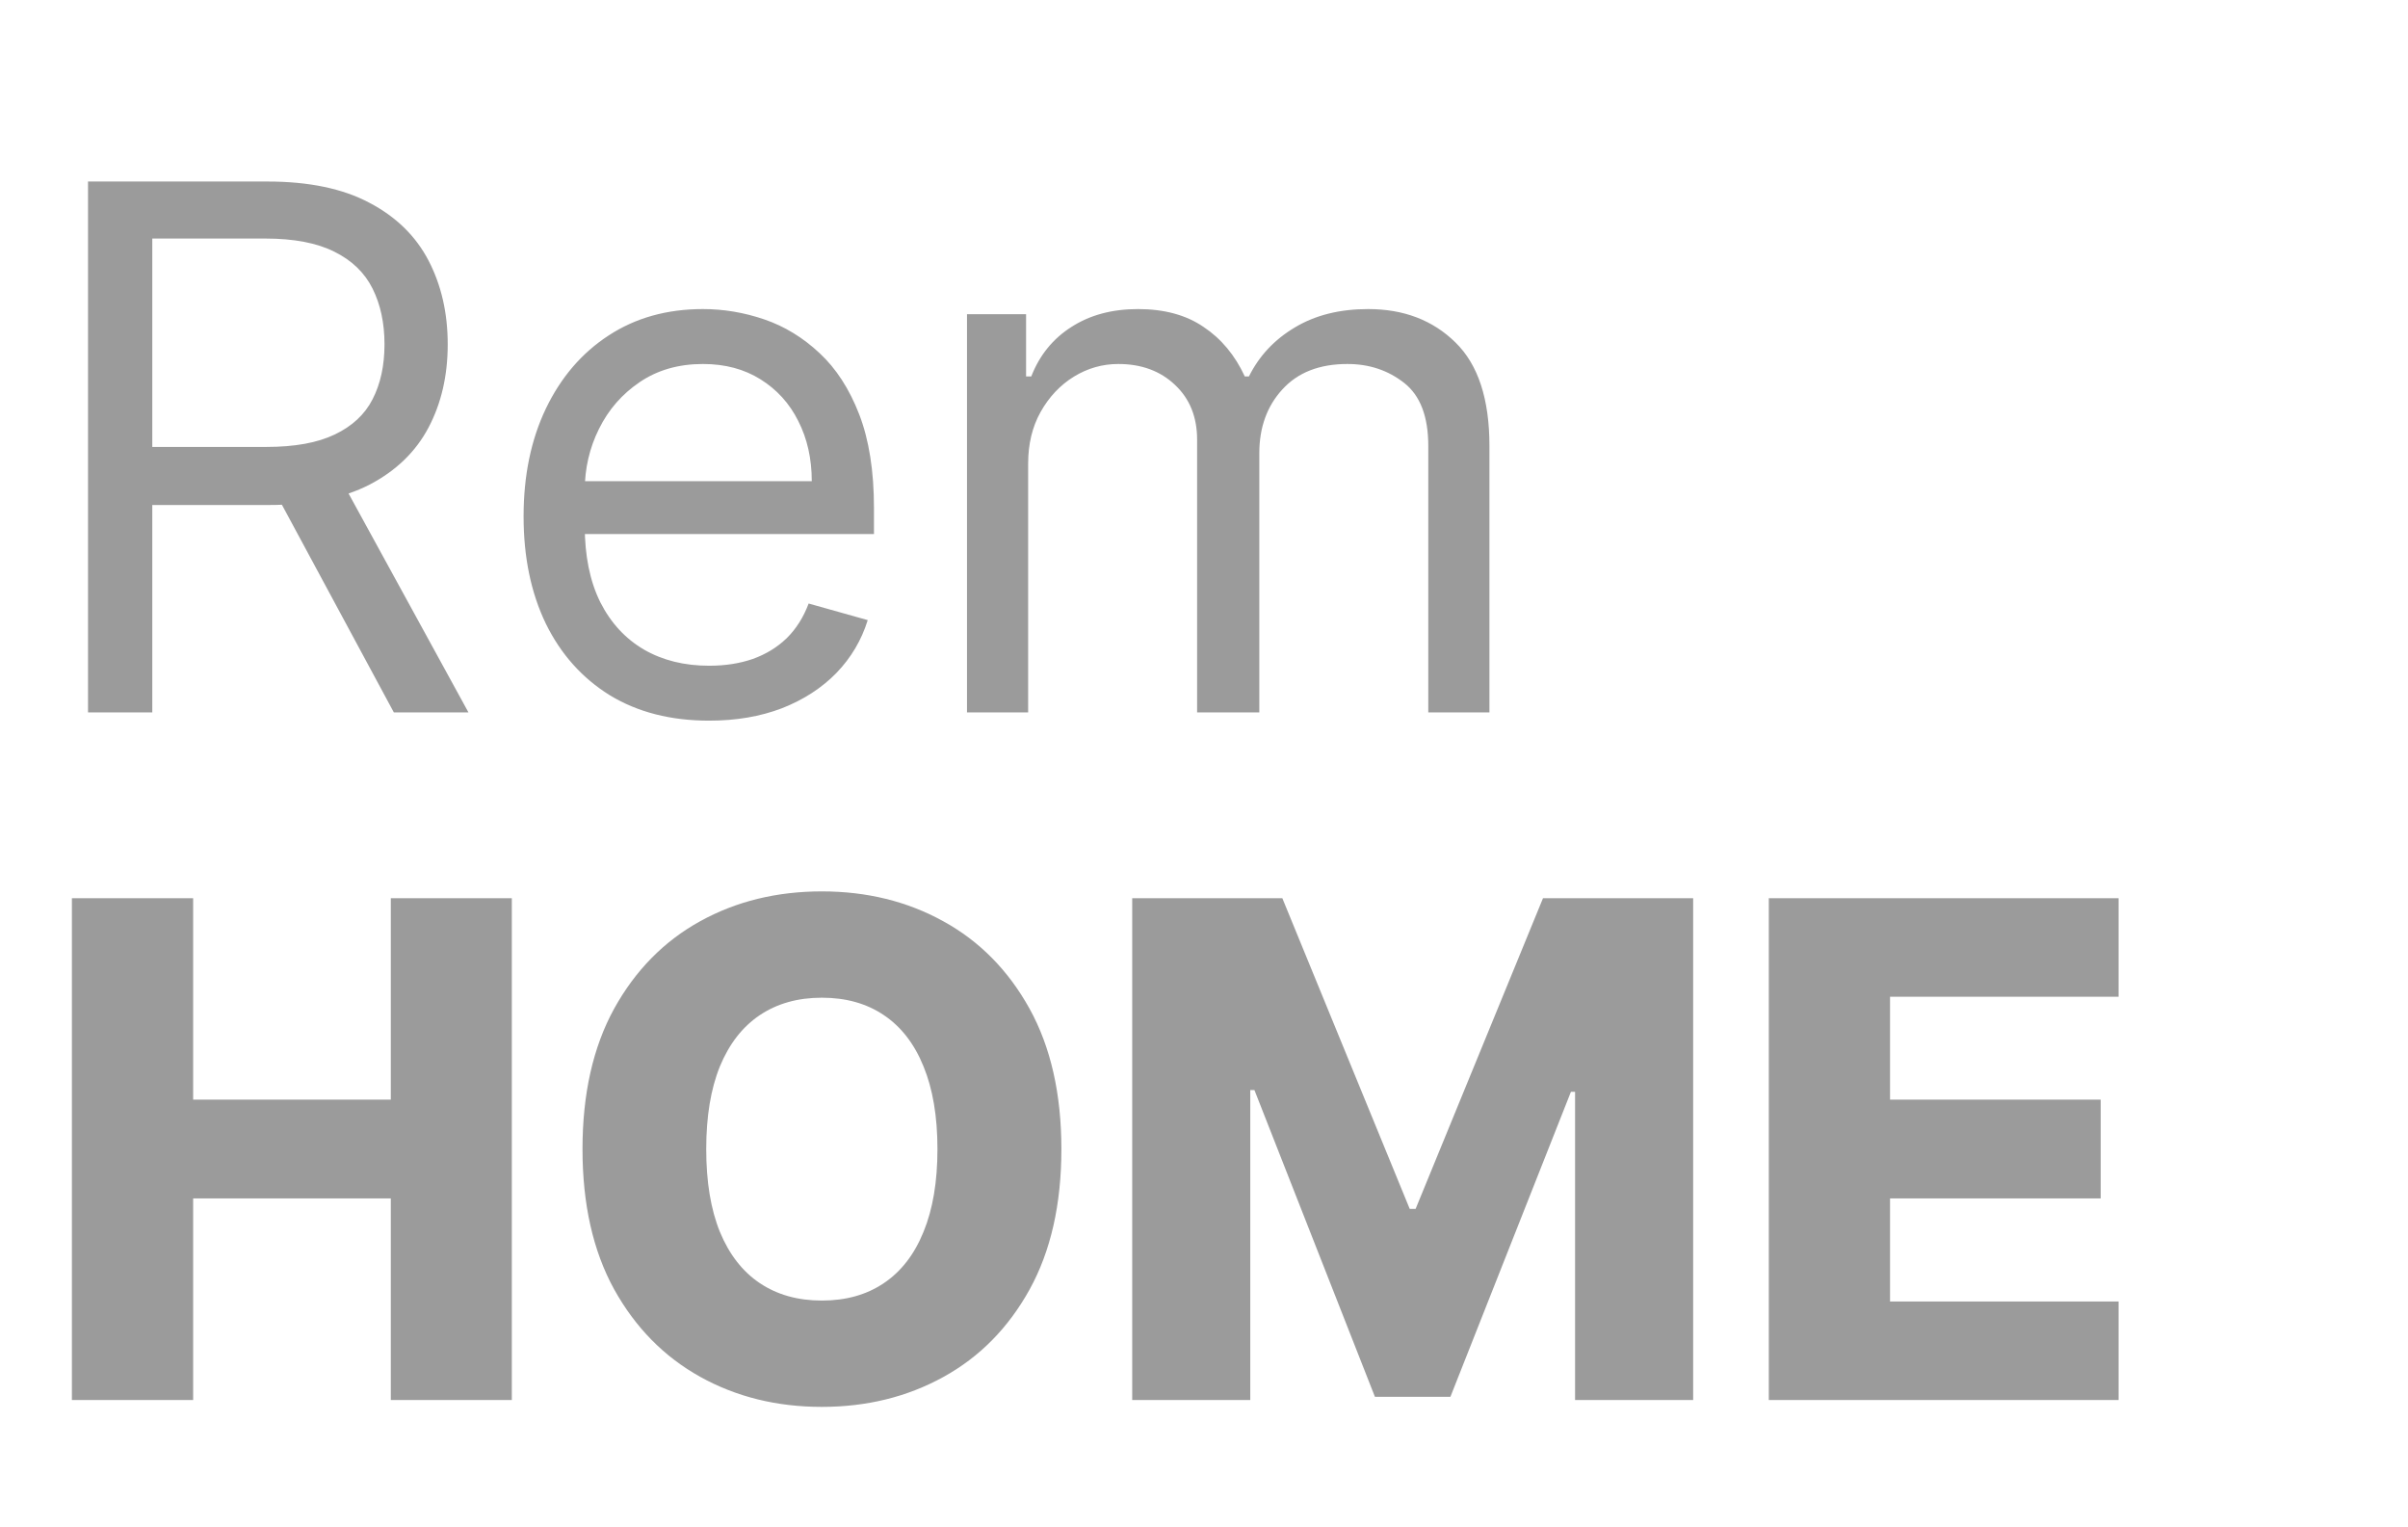 <?xml version="1.0" encoding="UTF-8"?> <svg xmlns="http://www.w3.org/2000/svg" width="71" height="45" viewBox="0 0 71 45" fill="none"> <path d="M2.595 21V5.351H7.883C9.105 5.351 10.109 5.56 10.893 5.978C11.678 6.39 12.259 6.958 12.636 7.682C13.012 8.405 13.201 9.228 13.201 10.15C13.201 11.072 13.012 11.889 12.636 12.602C12.259 13.316 11.68 13.876 10.901 14.284C10.122 14.686 9.126 14.887 7.913 14.887H3.634V13.175H7.852C8.688 13.175 9.36 13.053 9.869 12.809C10.384 12.564 10.756 12.218 10.985 11.77C11.219 11.316 11.337 10.776 11.337 10.15C11.337 9.523 11.219 8.976 10.985 8.507C10.751 8.038 10.376 7.677 9.862 7.422C9.347 7.162 8.667 7.032 7.822 7.032H4.49V21H2.595ZM9.961 13.97L13.812 21H11.612L7.822 13.97H9.961ZM20.909 21.244C19.778 21.244 18.802 20.995 17.982 20.496C17.167 19.991 16.538 19.288 16.095 18.387C15.657 17.48 15.438 16.425 15.438 15.223C15.438 14.021 15.657 12.962 16.095 12.045C16.538 11.123 17.155 10.404 17.944 9.89C18.739 9.37 19.666 9.111 20.726 9.111C21.337 9.111 21.94 9.212 22.537 9.416C23.133 9.62 23.675 9.951 24.164 10.409C24.653 10.863 25.043 11.464 25.333 12.213C25.623 12.962 25.769 13.884 25.769 14.979V15.743H16.722V14.184H23.935C23.935 13.522 23.802 12.931 23.537 12.411C23.278 11.892 22.906 11.482 22.422 11.181C21.943 10.881 21.378 10.73 20.726 10.73C20.007 10.73 19.386 10.909 18.861 11.265C18.341 11.617 17.942 12.075 17.662 12.641C17.381 13.206 17.241 13.812 17.241 14.459V15.498C17.241 16.385 17.394 17.136 17.7 17.753C18.01 18.364 18.441 18.83 18.991 19.151C19.541 19.467 20.18 19.625 20.909 19.625C21.383 19.625 21.811 19.558 22.193 19.426C22.58 19.288 22.913 19.085 23.194 18.815C23.474 18.54 23.69 18.198 23.843 17.791L25.585 18.28C25.402 18.871 25.094 19.39 24.661 19.839C24.228 20.282 23.693 20.628 23.056 20.878C22.419 21.122 21.704 21.244 20.909 21.244ZM28.512 21V9.263H30.254V11.097H30.407C30.651 10.471 31.046 9.984 31.591 9.638C32.136 9.286 32.791 9.111 33.555 9.111C34.329 9.111 34.974 9.286 35.488 9.638C36.008 9.984 36.413 10.471 36.703 11.097H36.825C37.126 10.491 37.577 10.01 38.178 9.653C38.779 9.291 39.5 9.111 40.34 9.111C41.389 9.111 42.248 9.439 42.915 10.096C43.583 10.748 43.916 11.764 43.916 13.145V21H42.113V13.145C42.113 12.279 41.876 11.66 41.402 11.288C40.928 10.916 40.371 10.73 39.729 10.73C38.904 10.73 38.264 10.98 37.811 11.479C37.358 11.973 37.131 12.6 37.131 13.359V21H35.297V12.962C35.297 12.294 35.081 11.757 34.648 11.349C34.215 10.937 33.657 10.73 32.974 10.73C32.505 10.73 32.067 10.855 31.66 11.105C31.258 11.354 30.931 11.701 30.682 12.144C30.437 12.582 30.315 13.089 30.315 13.665V21H28.512Z" fill="#9B9B9B"></path> <path d="M2.12 41.271V26.479H5.695V32.416H11.523V26.479H15.091V41.271H11.523V35.327H5.695V41.271H2.12ZM31.295 33.875C31.295 35.502 30.982 36.882 30.357 38.014C29.73 39.145 28.883 40.005 27.814 40.592C26.75 41.179 25.556 41.473 24.232 41.473C22.903 41.473 21.706 41.177 20.642 40.585C19.578 39.993 18.733 39.133 18.107 38.006C17.486 36.875 17.175 35.498 17.175 33.875C17.175 32.248 17.486 30.868 18.107 29.736C18.733 28.605 19.578 27.745 20.642 27.158C21.706 26.57 22.903 26.277 24.232 26.277C25.556 26.277 26.75 26.57 27.814 27.158C28.883 27.745 29.73 28.605 30.357 29.736C30.982 30.868 31.295 32.248 31.295 33.875ZM27.641 33.875C27.641 32.912 27.503 32.098 27.229 31.434C26.959 30.769 26.569 30.266 26.059 29.924C25.553 29.582 24.944 29.411 24.232 29.411C23.524 29.411 22.915 29.582 22.404 29.924C21.894 30.266 21.502 30.769 21.227 31.434C20.957 32.098 20.823 32.912 20.823 33.875C20.823 34.838 20.957 35.652 21.227 36.316C21.502 36.981 21.894 37.484 22.404 37.826C22.915 38.168 23.524 38.339 24.232 38.339C24.944 38.339 25.553 38.168 26.059 37.826C26.569 37.484 26.959 36.981 27.229 36.316C27.503 35.652 27.641 34.838 27.641 33.875ZM33.383 26.479H37.81L41.566 35.637H41.739L45.495 26.479H49.923V41.271H46.441V32.185H46.319L42.765 41.177H40.54L36.987 32.134H36.864V41.271H33.383V26.479ZM52.153 41.271V26.479H62.467V29.383H55.728V32.416H61.939V35.327H55.728V38.367H62.467V41.271H52.153Z" fill="#9B9B9B"></path> </svg> 